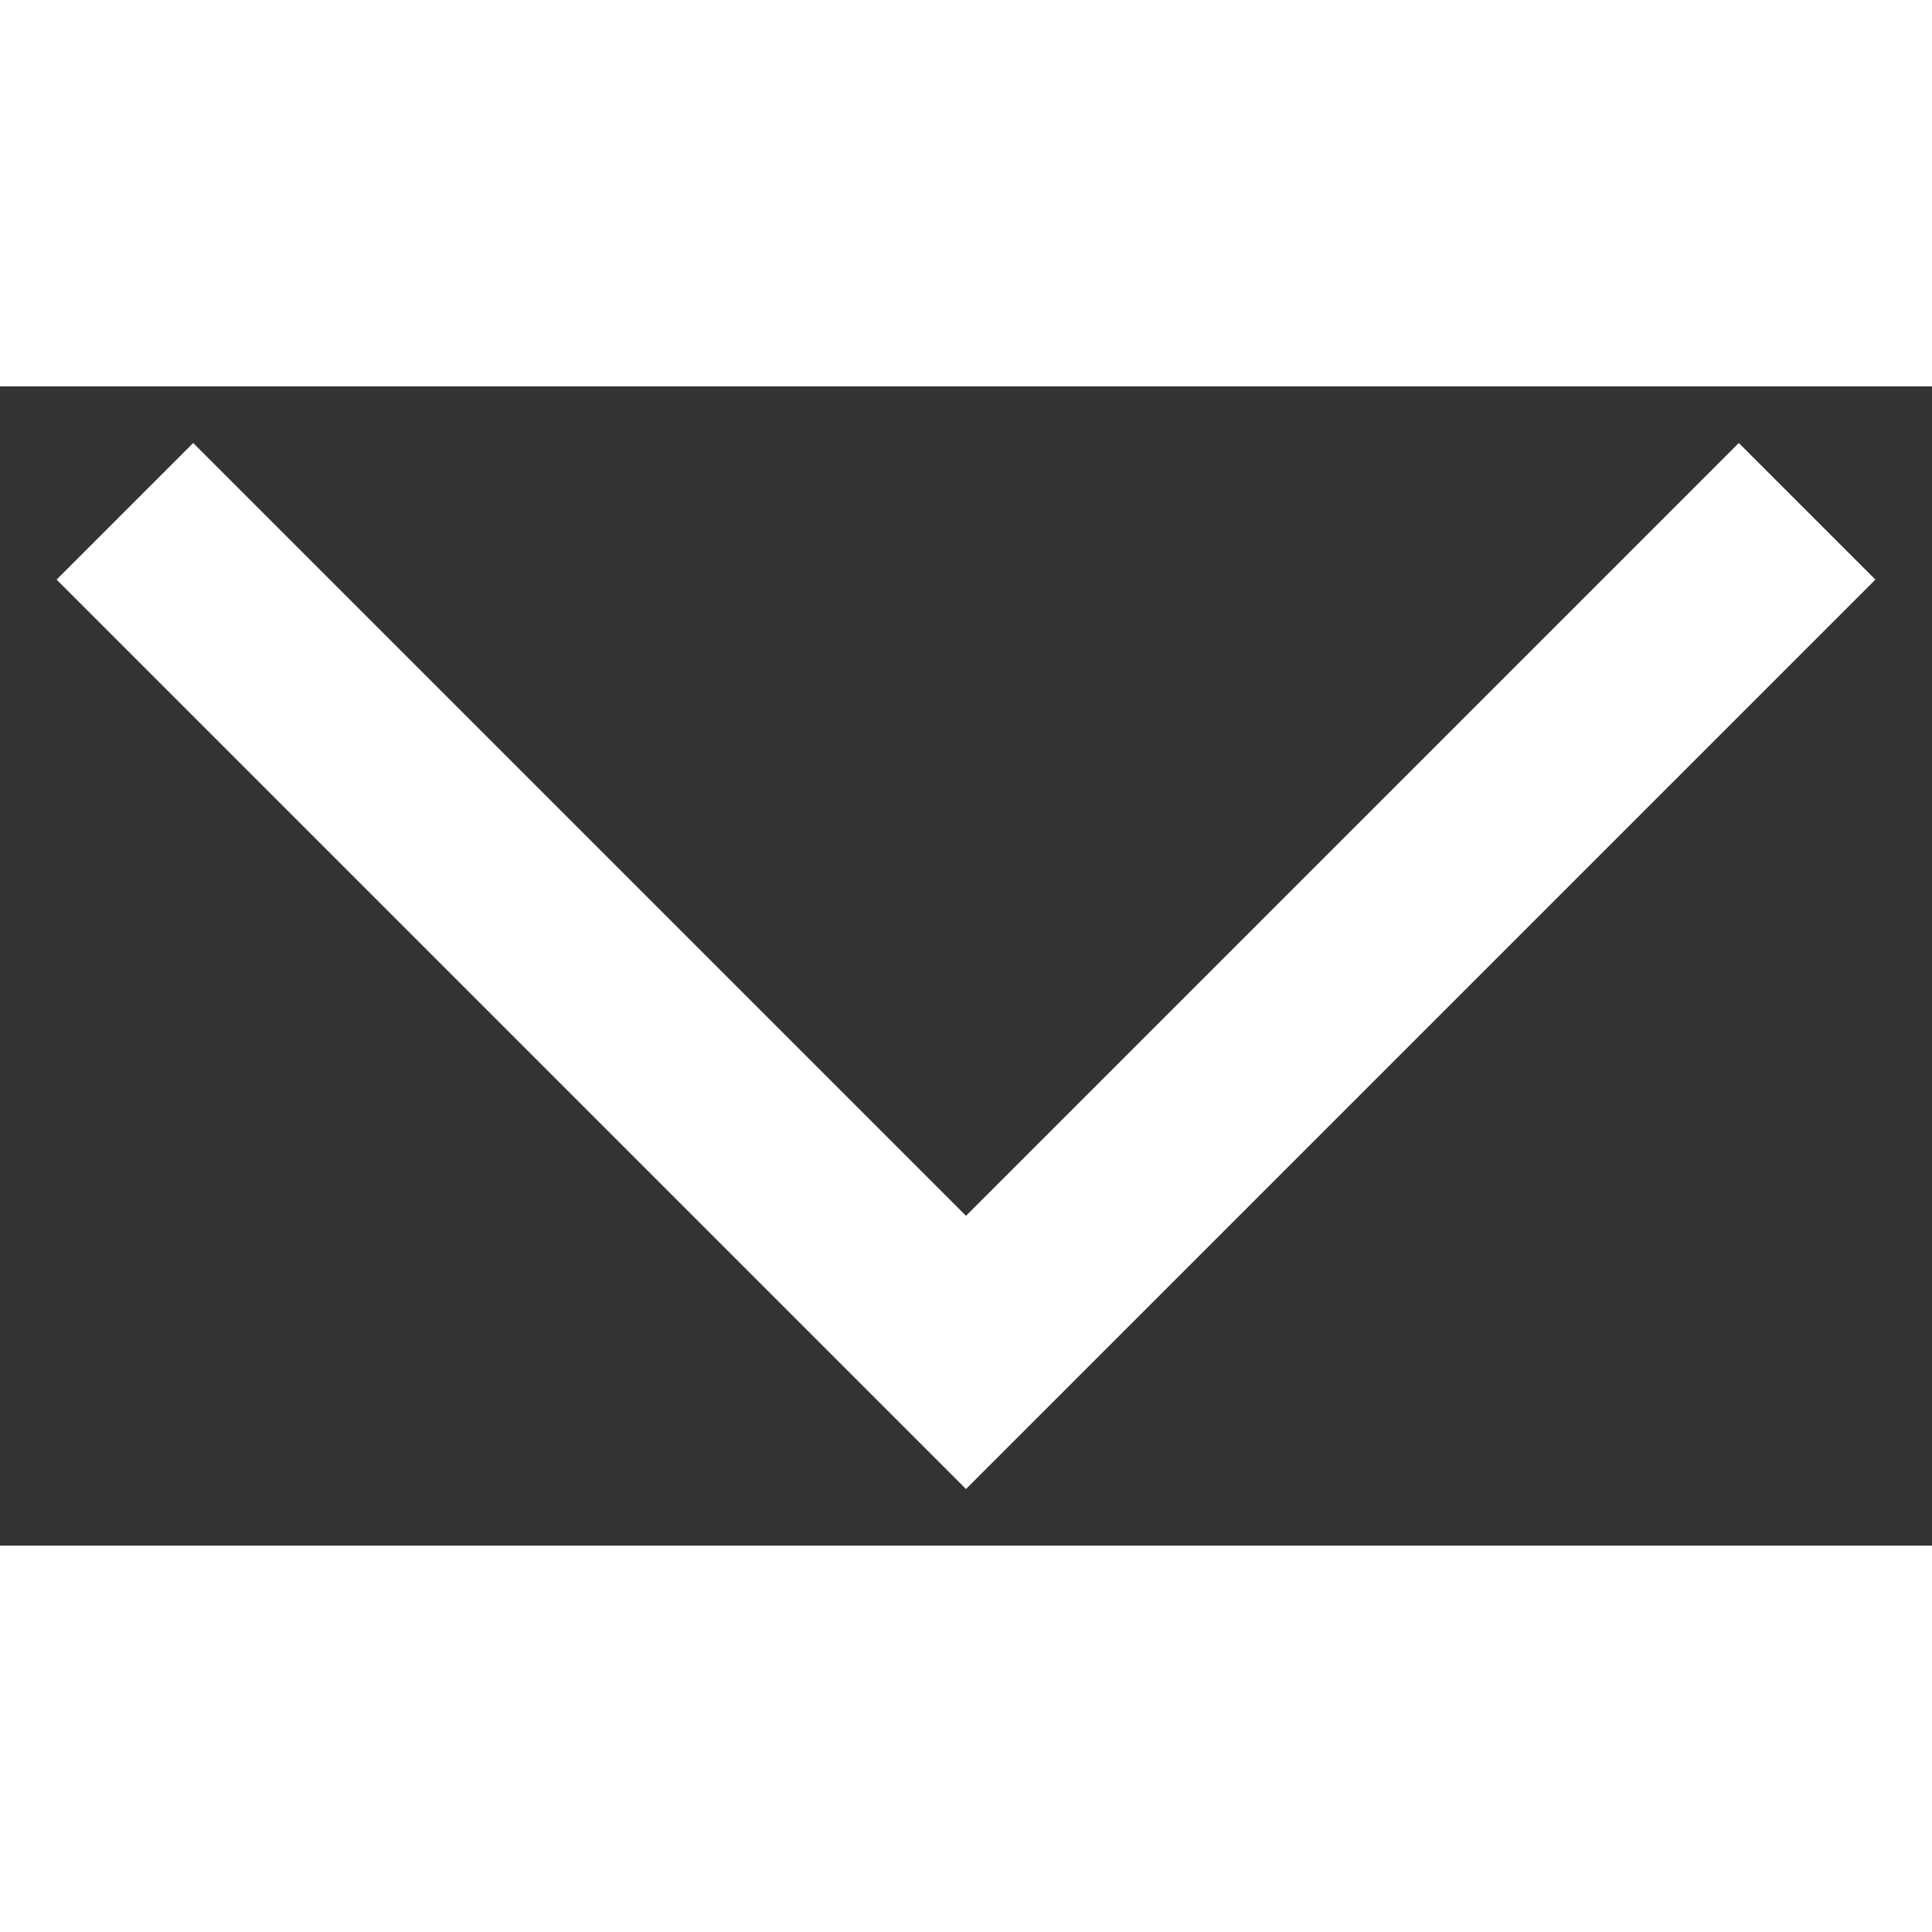 <?xml version="1.0" encoding="utf-8"?>
<svg width="10px" height="10px" viewBox="0 0 10 6" version="1.1" xmlns:xlink="http://www.w3.org/1999/xlink" xmlns="http://www.w3.org/2000/svg">
  <rect x="0" y="0" width="10" height="6" fill="#333333" stroke="none"/>
  <g id="small-down" transform="translate(0.5 0.5)">
    <g id="Group" transform="translate(0.5 0.5)">
      <path d="M8 0L4 4L0 0" id="Path" fill="none" stroke="#ffffff" stroke-width="1" stroke-linecap="square" />
    </g>
  </g>
</svg>